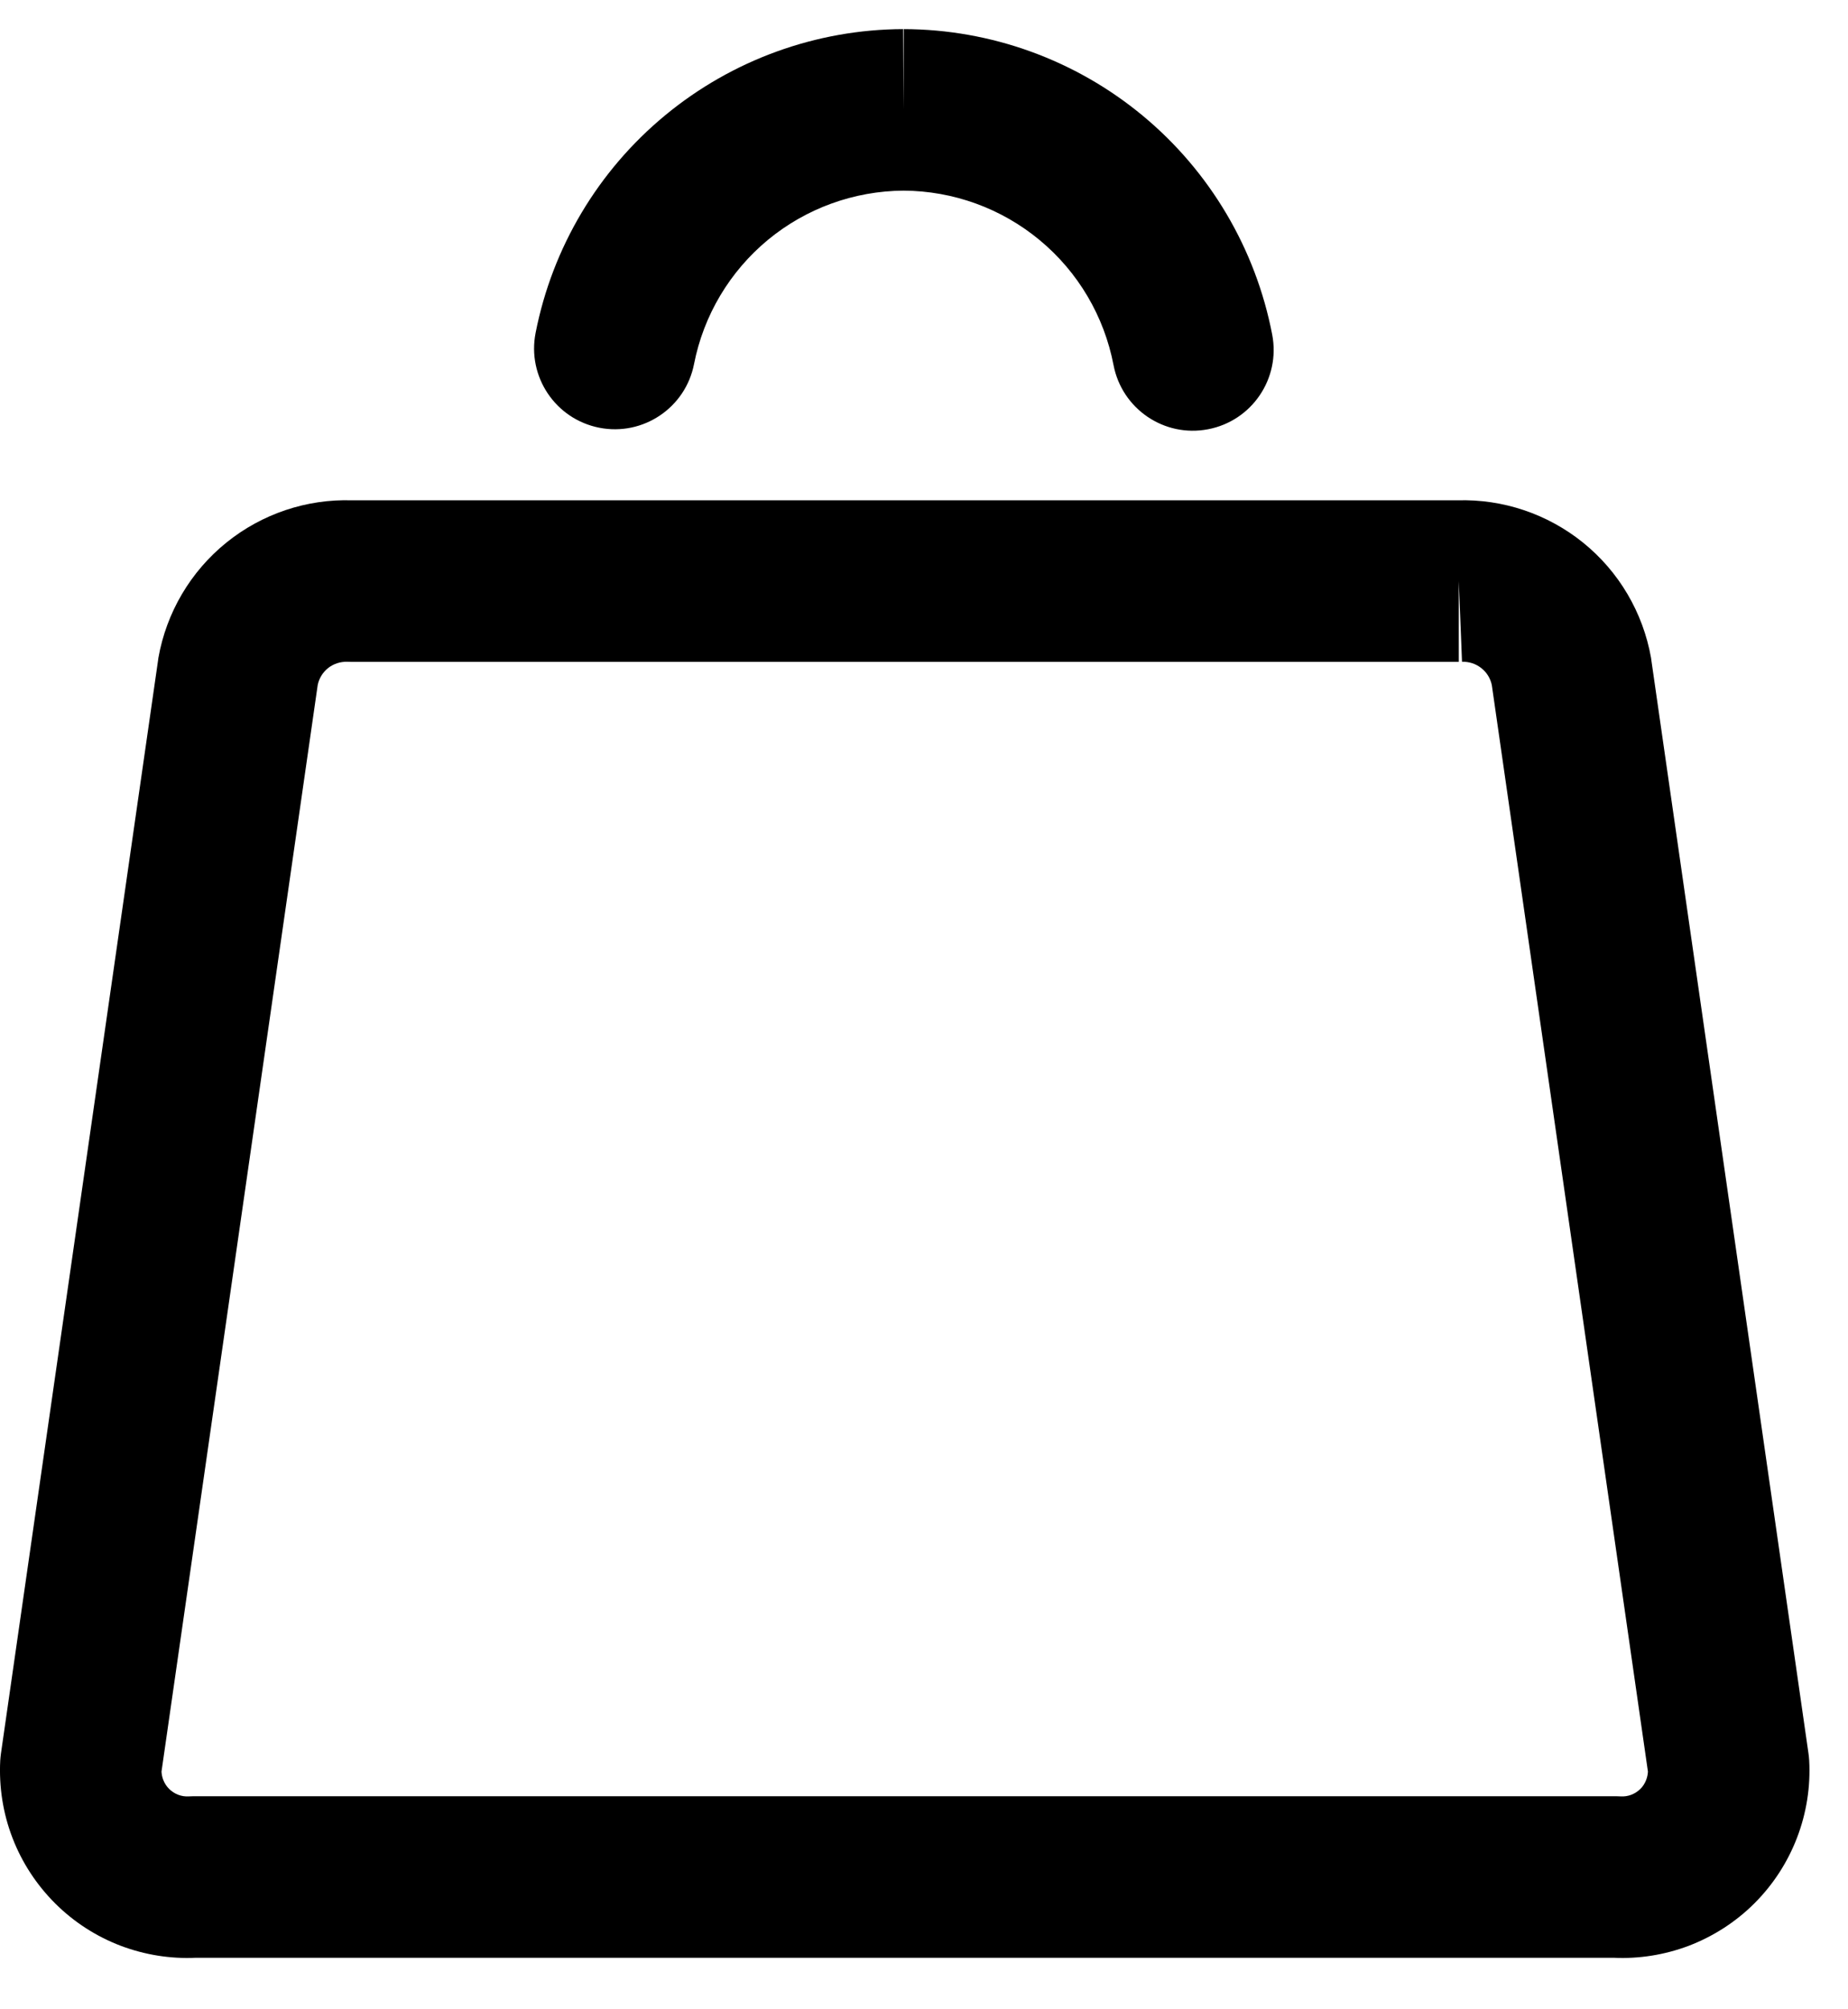 <svg width="23" height="25" viewBox="0 0 23 25" fill="none" xmlns="http://www.w3.org/2000/svg">
<path fill-rule="evenodd" clip-rule="evenodd" d="M14.223 1.44C13.386 0.746 12.335 0.365 11.248 0.362L11.244 1.367L11.24 0.362C10.158 0.366 9.112 0.746 8.278 1.435C7.444 2.124 6.874 3.08 6.666 4.142C6.559 4.687 6.914 5.215 7.459 5.322C8.003 5.429 8.532 5.074 8.638 4.529C8.757 3.923 9.082 3.378 9.558 2.984C10.033 2.592 10.629 2.376 11.245 2.372C11.864 2.375 12.463 2.592 12.94 2.988C13.418 3.384 13.742 3.934 13.859 4.543C13.964 5.088 14.49 5.446 15.035 5.341C15.581 5.237 15.938 4.71 15.834 4.165C15.629 3.098 15.06 2.134 14.223 1.44ZM18.139 6.225H4.382C3.816 6.207 3.262 6.393 2.82 6.749C2.372 7.11 2.071 7.621 1.971 8.187C1.97 8.197 1.968 8.208 1.967 8.218L0.012 21.816C0.008 21.845 0.005 21.875 0.003 21.904C-0.014 22.232 0.037 22.561 0.155 22.867C0.273 23.174 0.455 23.452 0.688 23.684C0.921 23.916 1.201 24.096 1.508 24.212C1.805 24.323 2.121 24.374 2.437 24.359H20.084C20.4 24.374 20.716 24.323 21.013 24.212C21.32 24.095 21.6 23.916 21.833 23.684C22.066 23.452 22.247 23.174 22.365 22.867C22.483 22.56 22.535 22.232 22.517 21.904C22.515 21.874 22.512 21.845 22.508 21.816L20.553 8.218C20.552 8.207 20.55 8.197 20.549 8.187C20.449 7.621 20.148 7.11 19.701 6.75C19.259 6.394 18.705 6.208 18.139 6.225ZM18.156 8.235V7.23L18.196 8.234C18.284 8.231 18.37 8.259 18.439 8.315C18.505 8.367 18.55 8.442 18.567 8.524L20.51 22.043C20.508 22.078 20.501 22.113 20.488 22.146C20.472 22.188 20.448 22.227 20.416 22.258C20.383 22.29 20.345 22.315 20.303 22.331C20.261 22.347 20.215 22.354 20.171 22.351C20.15 22.35 20.13 22.349 20.11 22.349H2.411C2.391 22.349 2.371 22.35 2.351 22.351C2.305 22.354 2.26 22.347 2.218 22.331C2.176 22.315 2.137 22.29 2.105 22.258C2.073 22.226 2.048 22.188 2.032 22.146C2.019 22.113 2.012 22.078 2.01 22.043L3.954 8.524C3.97 8.442 4.016 8.367 4.081 8.314C4.15 8.259 4.236 8.231 4.324 8.234C4.337 8.235 4.351 8.235 4.365 8.235H18.156Z" fill="black"/>
</svg>
